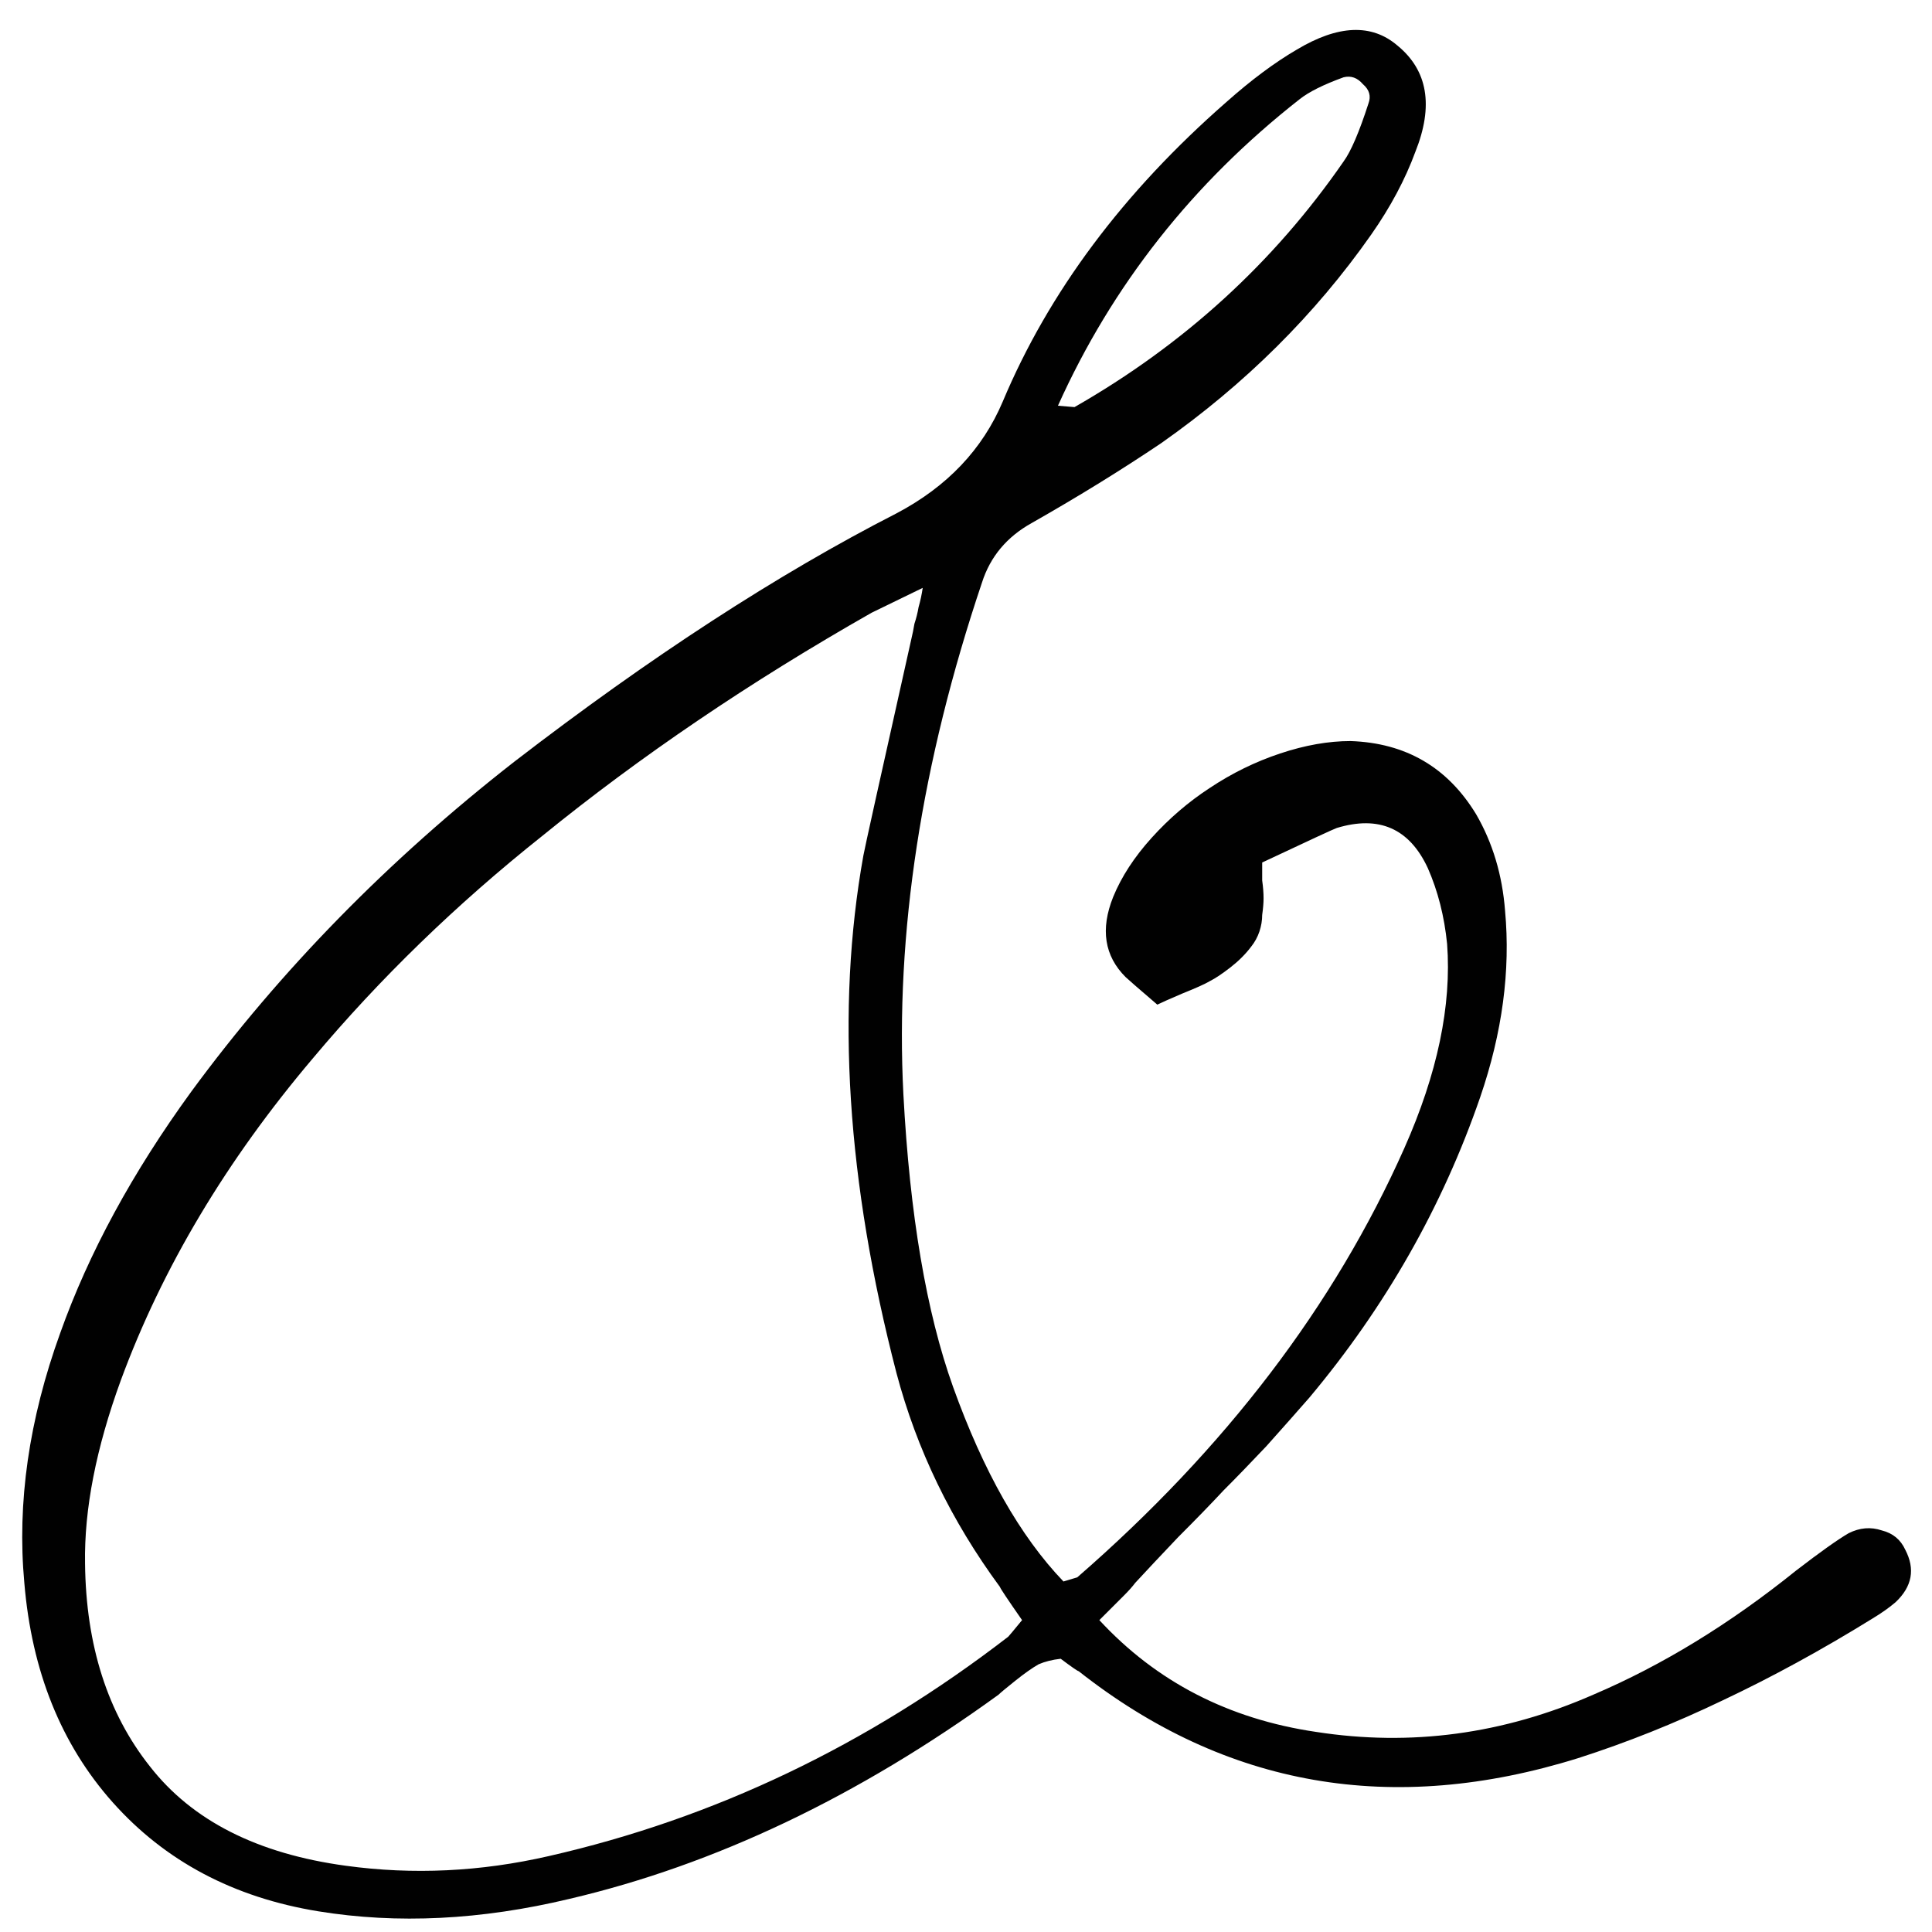 <?xml version="1.0" encoding="UTF-8"?> <svg xmlns="http://www.w3.org/2000/svg" width="98" height="98" viewBox="0 0 98 98" fill="none"><path d="M96.644 78.61C97.157 79.59 96.994 80.477 96.154 81.27C95.827 81.55 95.43 81.83 94.964 82.11C92.397 83.697 89.877 85.073 87.404 86.24C84.977 87.407 82.527 88.387 80.054 89.18C70.627 92.12 62.18 90.65 54.714 84.77C54.667 84.77 54.364 84.56 53.804 84.14C53.384 84.187 53.01 84.28 52.684 84.42C52.357 84.607 51.96 84.887 51.494 85.26C51.027 85.633 50.747 85.867 50.654 85.96C43.514 91.14 36.257 94.593 28.884 96.32C24.404 97.393 20.157 97.603 16.144 96.95C11.85 96.25 8.374 94.407 5.714 91.42C3.1 88.48 1.607 84.77 1.234 80.29C0.86 76.23 1.467 72.007 3.054 67.62C4.5 63.56 6.717 59.477 9.704 55.37C14.23 49.21 19.69 43.633 26.084 38.64C32.99 33.32 39.454 29.12 45.474 26.04C48.04 24.687 49.837 22.797 50.864 20.37C53.197 14.817 56.977 9.753 62.204 5.18C63.464 4.06 64.654 3.173 65.774 2.52C67.874 1.26 69.577 1.19 70.884 2.31C72.424 3.57 72.727 5.367 71.794 7.7C71.28 9.1 70.534 10.5 69.554 11.9C66.707 15.96 63.16 19.483 58.914 22.47C56.907 23.823 54.714 25.177 52.334 26.53C51.074 27.23 50.234 28.233 49.814 29.54C46.734 38.687 45.404 47.343 45.824 55.51C46.15 61.623 46.99 66.57 48.344 70.35C49.884 74.643 51.75 77.933 53.944 80.22C54.41 80.08 54.644 80.01 54.644 80.01C62.157 73.477 67.687 66.22 71.234 58.24C72.914 54.46 73.637 51.007 73.404 47.88C73.264 46.48 72.937 45.197 72.424 44.03C71.49 42.023 69.95 41.347 67.804 42C67.664 42.047 66.404 42.63 64.024 43.75C64.024 43.983 64.024 44.287 64.024 44.66C64.07 44.987 64.094 45.29 64.094 45.57C64.094 45.803 64.07 46.083 64.024 46.41C64.024 46.69 63.977 46.97 63.884 47.25C63.79 47.53 63.65 47.787 63.464 48.02C63.184 48.393 62.834 48.743 62.414 49.07C61.994 49.397 61.644 49.63 61.364 49.77C61.13 49.91 60.664 50.12 59.964 50.4C59.31 50.68 58.89 50.867 58.704 50.96C57.724 50.12 57.187 49.653 57.094 49.56C56.02 48.487 55.81 47.133 56.464 45.5C56.884 44.473 57.537 43.47 58.424 42.49C59.31 41.51 60.29 40.67 61.364 39.97C62.484 39.223 63.674 38.64 64.934 38.22C66.194 37.8 67.384 37.59 68.504 37.59C71.304 37.683 73.427 38.92 74.874 41.3C75.714 42.747 76.204 44.38 76.344 46.2C76.624 49.233 76.204 52.383 75.084 55.65C73.17 61.203 70.277 66.29 66.404 70.91C65.75 71.657 65.027 72.473 64.234 73.36C63.44 74.2 62.717 74.947 62.064 75.6C61.457 76.253 60.687 77.047 59.754 77.98C58.867 78.913 58.144 79.683 57.584 80.29C57.444 80.477 57.257 80.687 57.024 80.92C56.837 81.107 56.627 81.317 56.394 81.55C56.16 81.783 55.95 81.993 55.764 82.18C58.657 85.307 62.32 87.197 66.754 87.85C71.56 88.597 76.25 87.967 80.824 85.96C84.324 84.467 87.754 82.367 91.114 79.66C92.327 78.727 93.214 78.097 93.774 77.77C94.334 77.49 94.894 77.443 95.454 77.63C96.014 77.77 96.41 78.097 96.644 78.61ZM65.914 5.04C60.5 9.287 56.417 14.467 53.664 20.58C54.224 20.627 54.504 20.65 54.504 20.65C60.057 17.477 64.607 13.323 68.154 8.19C68.527 7.677 68.947 6.697 69.414 5.25C69.554 4.877 69.46 4.55 69.134 4.27C68.854 3.943 68.527 3.827 68.154 3.92C67.127 4.293 66.38 4.667 65.914 5.04ZM51.144 83.02C51.19 82.973 51.424 82.693 51.844 82.18C51.097 81.107 50.724 80.547 50.724 80.5C48.25 77.14 46.5 73.523 45.474 69.65C42.954 59.943 42.394 51.193 43.794 43.4C43.84 43.12 44.657 39.433 46.244 32.34C46.29 32.153 46.337 31.92 46.384 31.64C46.477 31.36 46.547 31.08 46.594 30.8C46.687 30.473 46.757 30.147 46.804 29.82C45.077 30.66 44.214 31.08 44.214 31.08C38.054 34.58 32.477 38.36 27.484 42.42C23.144 45.873 19.27 49.63 15.864 53.69C11.477 58.87 8.234 64.307 6.134 70C4.874 73.453 4.267 76.557 4.314 79.31C4.36 83.463 5.457 86.893 7.604 89.6C9.75 92.353 13.064 94.033 17.544 94.64C20.95 95.107 24.38 94.943 27.834 94.15C36.234 92.237 44.004 88.527 51.144 83.02Z" fill="#010101"></path></svg> 